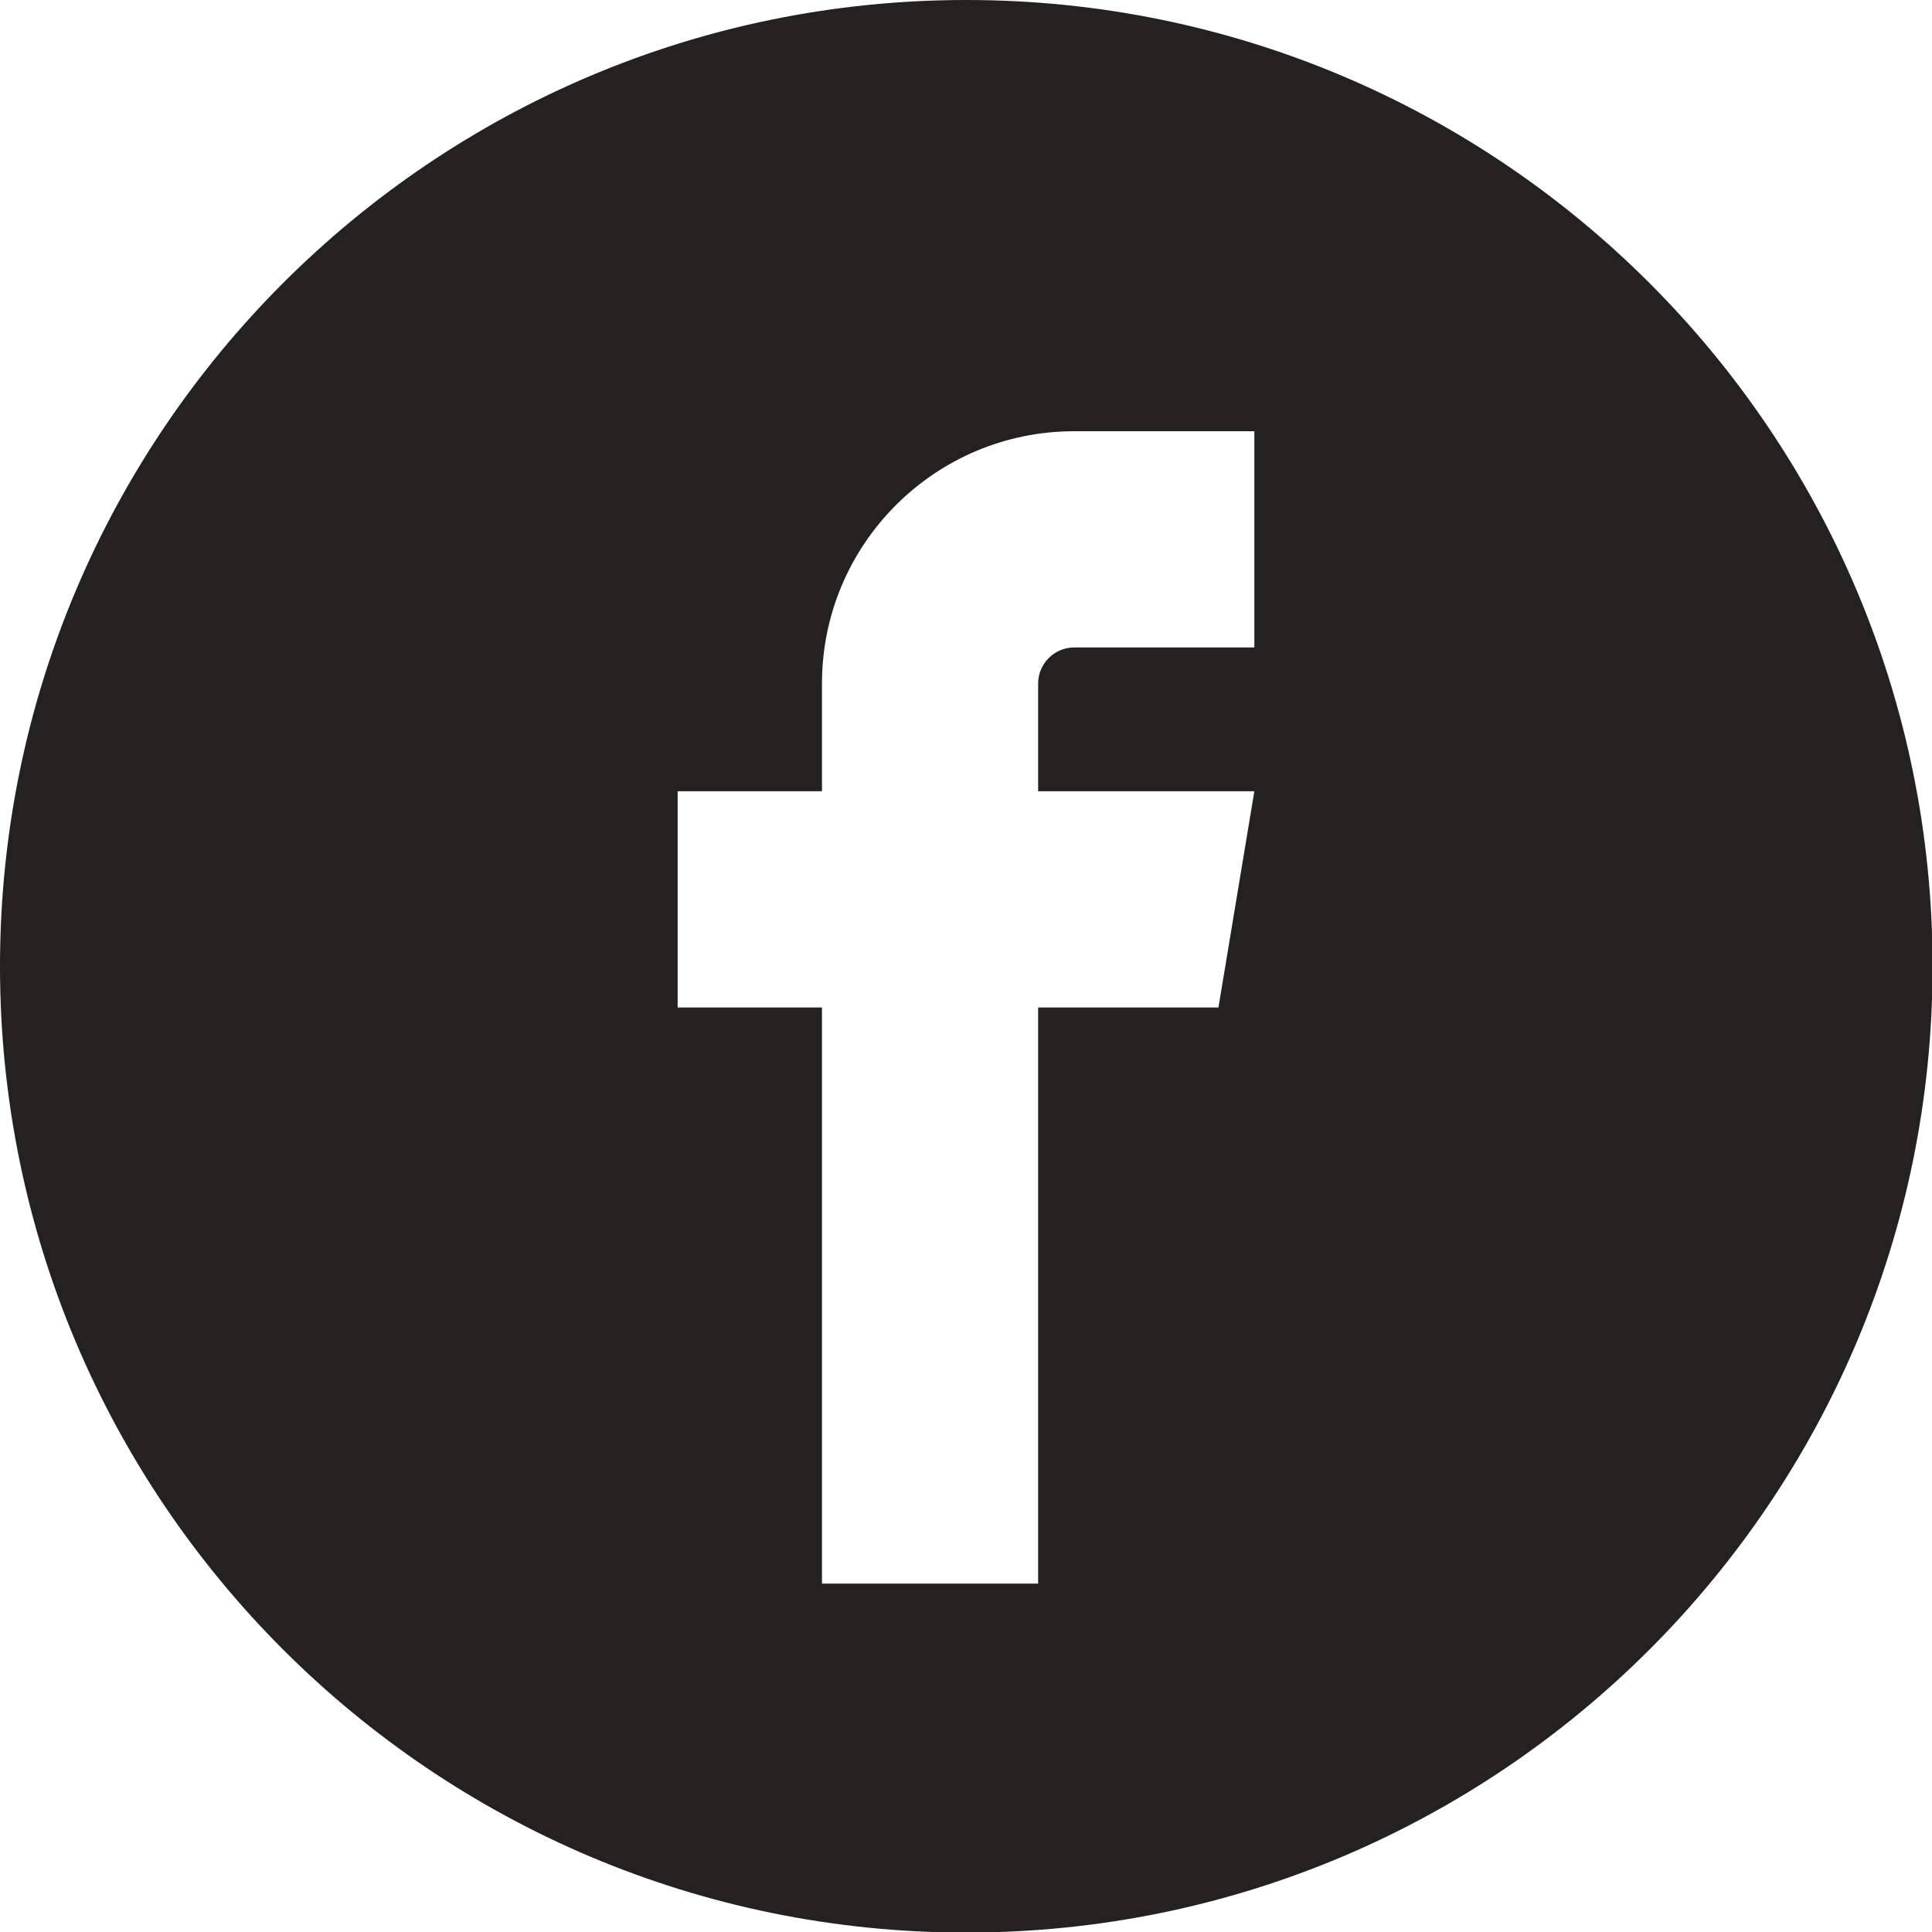 <svg width="24" height="24" viewBox="0 0 24 24" fill="none" xmlns="http://www.w3.org/2000/svg">
<g clip-path="url(#clip0_2822_9784)">
<path fill-rule="evenodd" clip-rule="evenodd" d="M12.004 0C18.628 0 24.007 5.372 24.007 12.004C24.007 18.628 18.636 24.007 12.004 24.007C5.379 24.007 0 18.636 0 12.004C0 5.379 5.372 0 12.004 0ZM13.343 8.043H15.582V5.357H13.343C11.615 5.357 10.211 6.761 10.211 8.49V9.829H8.418V12.515H10.211V19.672H12.896V12.515H15.136L15.582 9.829H12.896V8.49C12.896 8.245 13.098 8.043 13.343 8.043Z" fill="#242221"/>
</g>
<defs>
<clipPath id="clip0_2822_9784">
<rect width="24" height="24" fill="white"/>
</clipPath>
</defs>
</svg>
